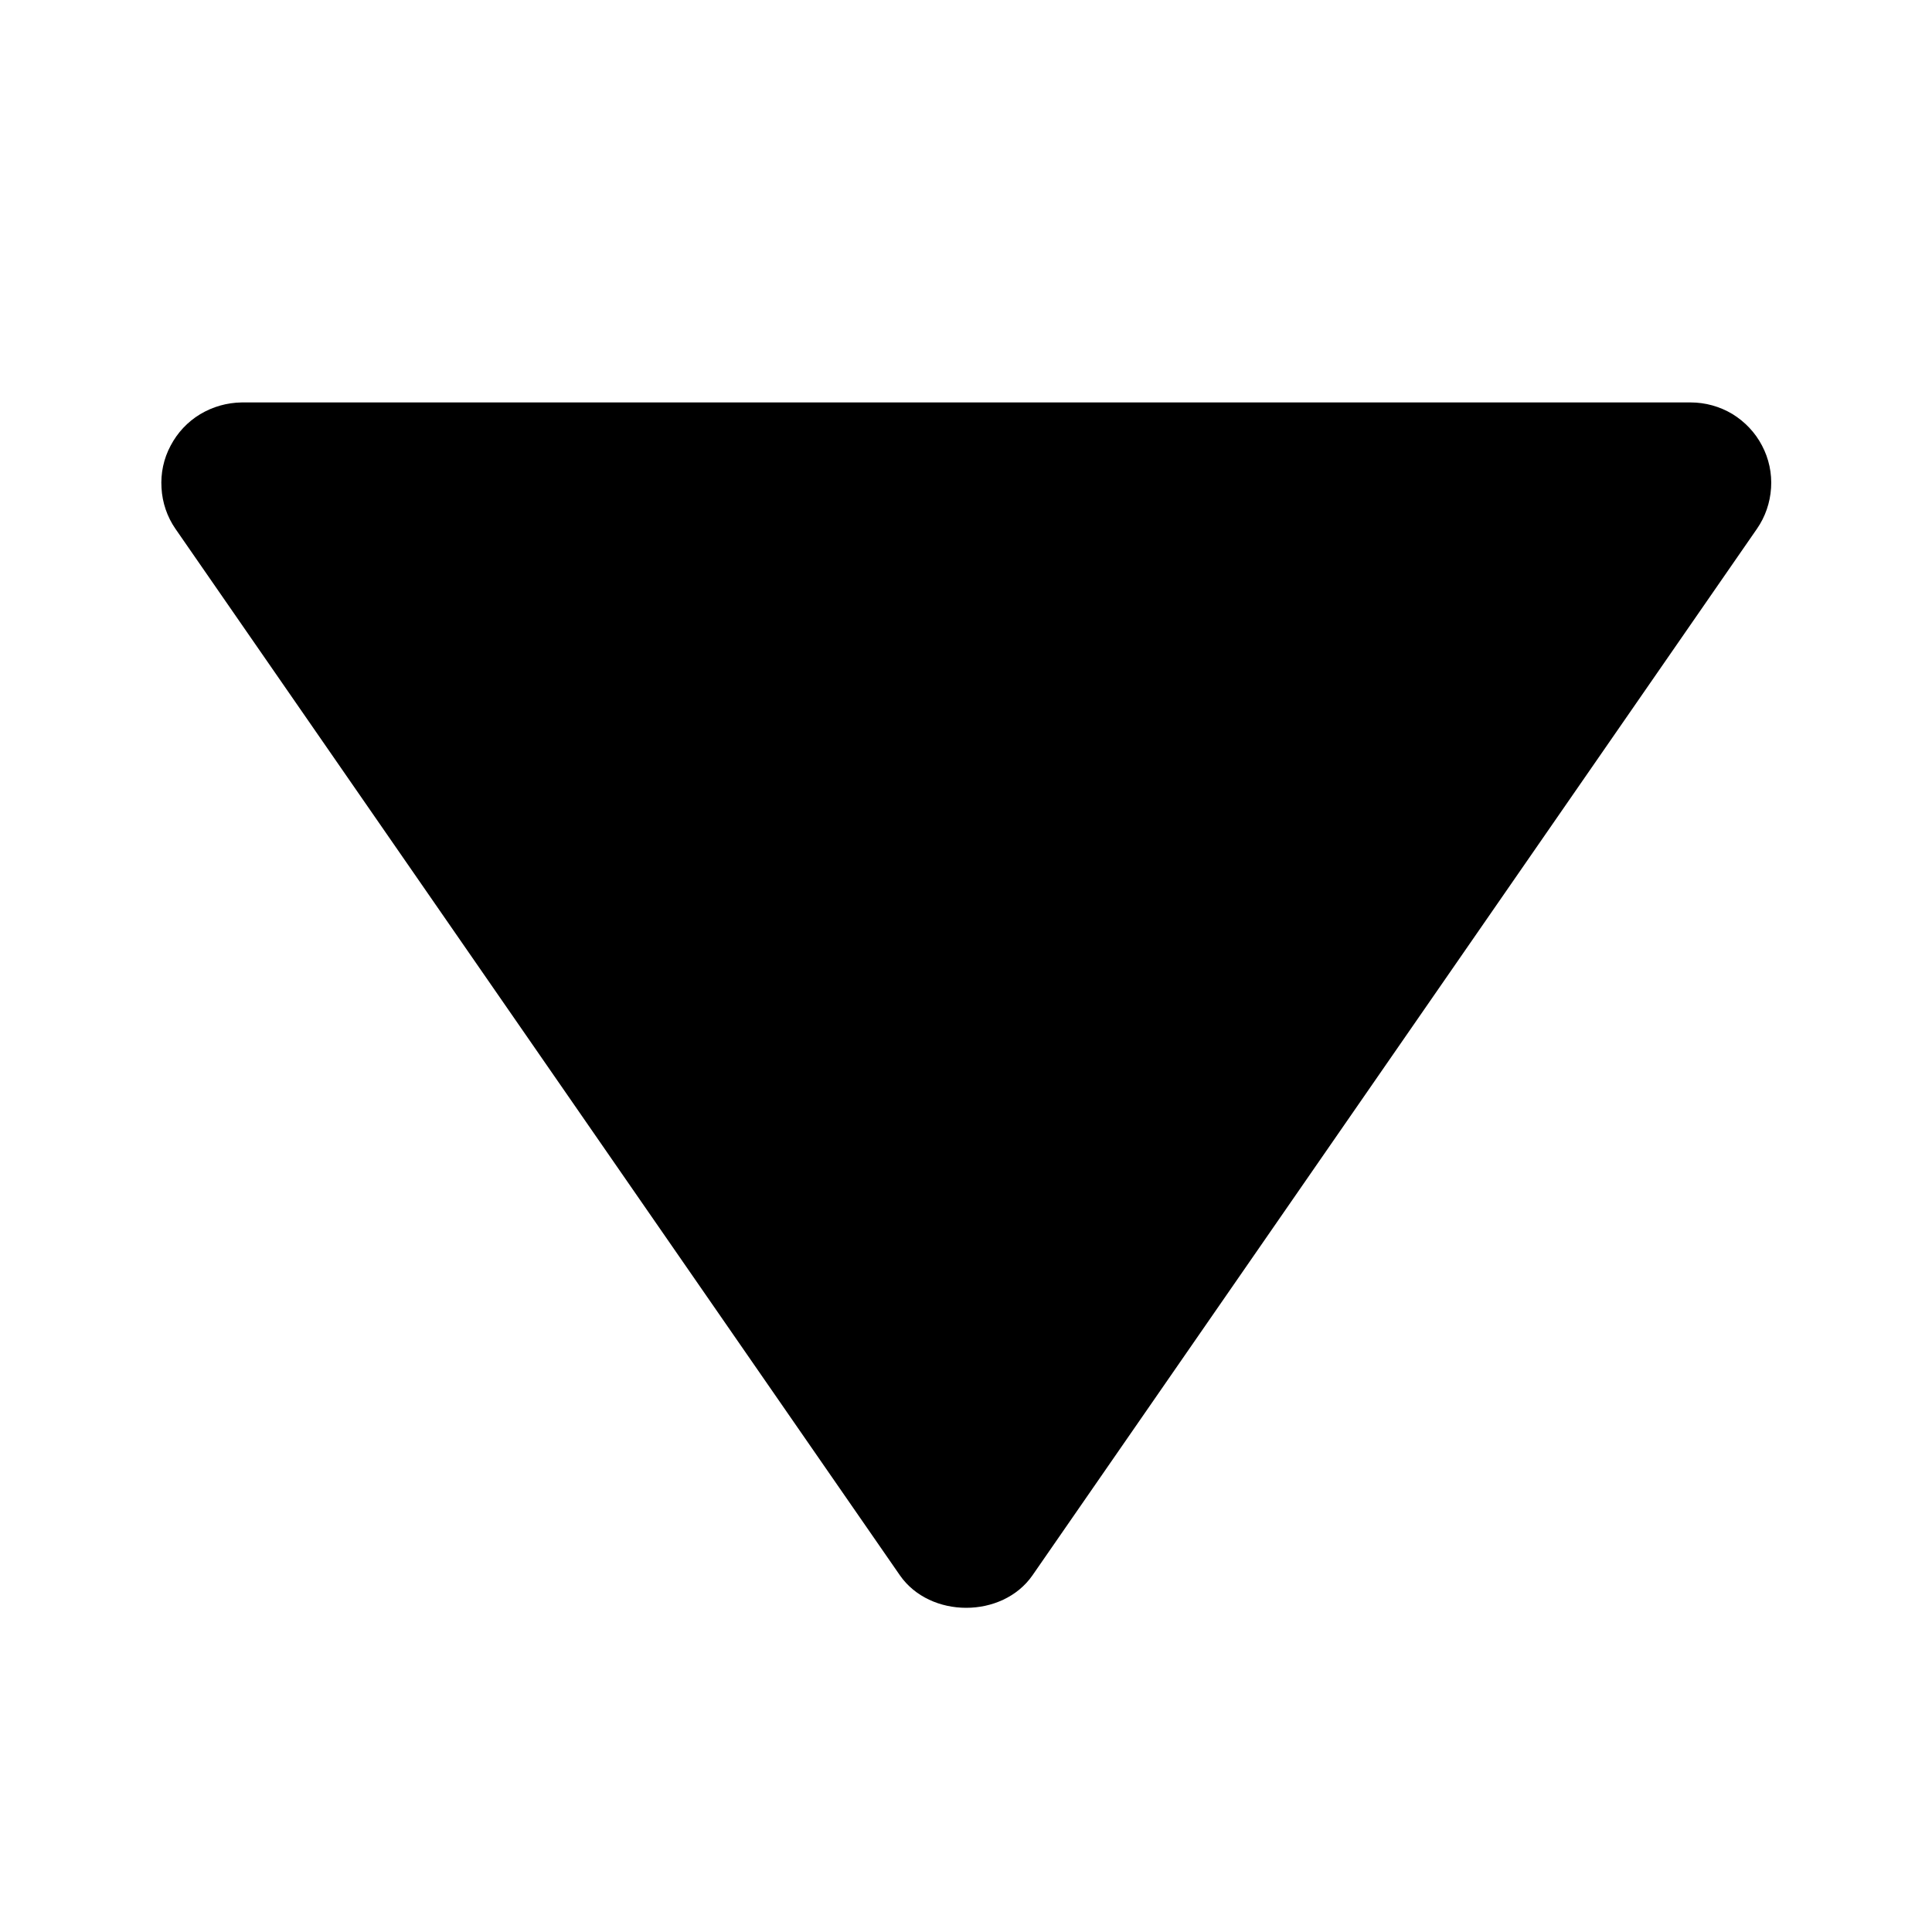 <svg width="10" height="10" viewBox="0 0 10 10" fill="none" xmlns="http://www.w3.org/2000/svg">
<g id="bxs:up-arrow">
<path id="Vector" d="M8.751 2.083L1.251 2.083C1.175 2.084 1.101 2.105 1.036 2.144C0.971 2.183 0.918 2.24 0.883 2.307C0.847 2.374 0.831 2.45 0.836 2.526C0.84 2.601 0.865 2.675 0.908 2.737L4.658 8.154C4.814 8.378 5.188 8.378 5.344 8.154L9.094 2.737C9.137 2.675 9.162 2.602 9.167 2.526C9.172 2.45 9.156 2.374 9.12 2.306C9.085 2.239 9.032 2.183 8.967 2.143C8.902 2.104 8.827 2.083 8.751 2.083Z" fill="black"/>
</g>
</svg>
